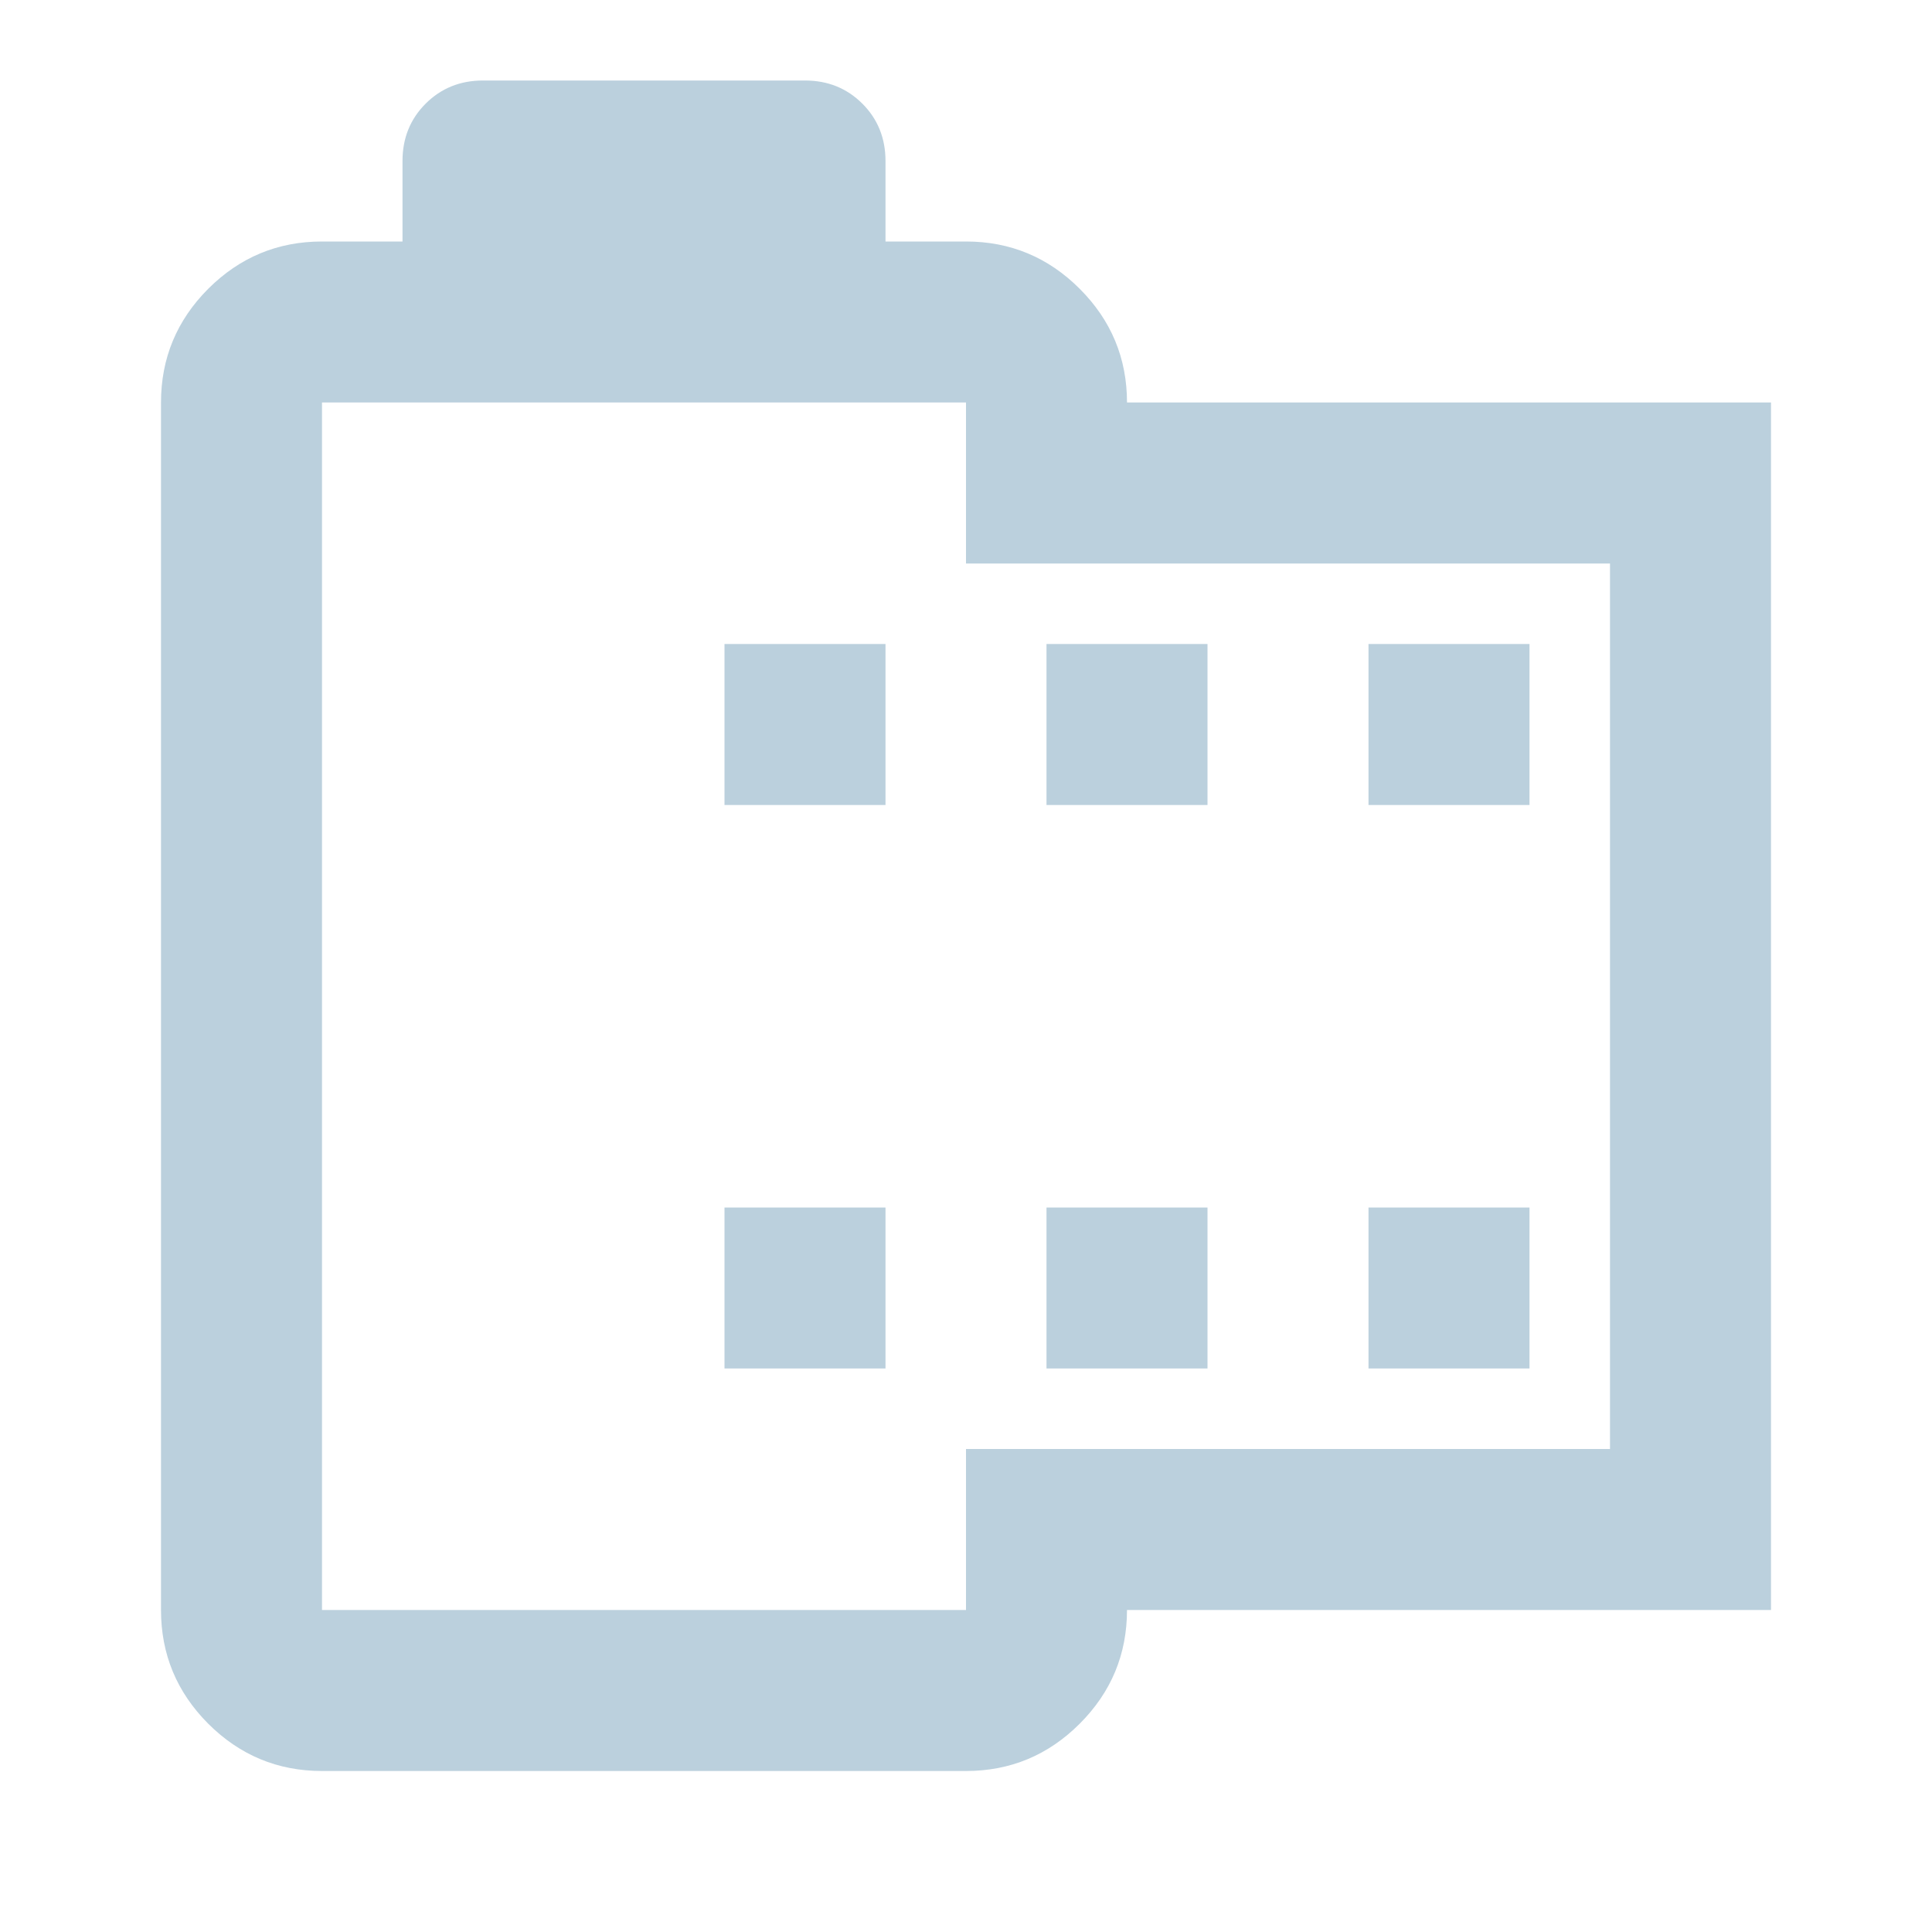 <svg width="24" height="24" viewBox="0 0 24 24" fill="none" xmlns="http://www.w3.org/2000/svg">
<path d="M4 22C3.45 22 2.979 21.804 2.587 21.413C2.196 21.021 2 20.55 2 20V5C2 4.45 2.196 3.979 2.587 3.587C2.979 3.196 3.45 3 4 3H5V2C5 1.717 5.096 1.479 5.287 1.288C5.479 1.096 5.717 1 6 1H10C10.283 1 10.521 1.096 10.713 1.288C10.904 1.479 11 1.717 11 2V3H12C12.55 3 13.021 3.196 13.412 3.587C13.804 3.979 14 4.45 14 5H22V20H14C14 20.55 13.804 21.021 13.412 21.413C13.021 21.804 12.55 22 12 22H4ZM4 20H12V18H20V7H12V5H4V20ZM9 17H11V15H9V17ZM9 10H11V8H9V10ZM13 17H15V15H13V17ZM13 10H15V8H13V10ZM17 17H19V15H17V17ZM17 10H19V8H17V10Z" fill="#BBD0DD"/>
</svg>
